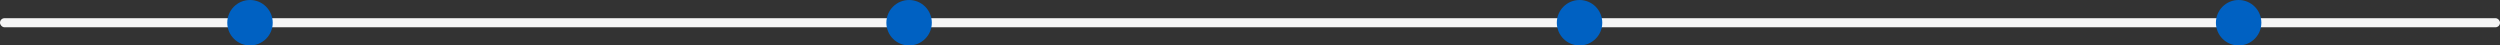 <svg width="1100" height="20" viewBox="0 0 1100 20" fill="none" xmlns="http://www.w3.org/2000/svg">
<rect x="0" y="0" width="1100" height="20" fill="#333333" stroke="none"/>
<rect y="8" width="1100" height="4" rx="2" fill="#F5F5F5"/>
<circle cx="110" cy="10" r="10" fill="#0061C2"/>
<circle cx="400" cy="10" r="10" fill="#0061C2"/>
<circle cx="695" cy="10" r="10" fill="#0061C2"/>
<circle cx="985" cy="10" r="10" fill="#0061C2"/>
</svg>
